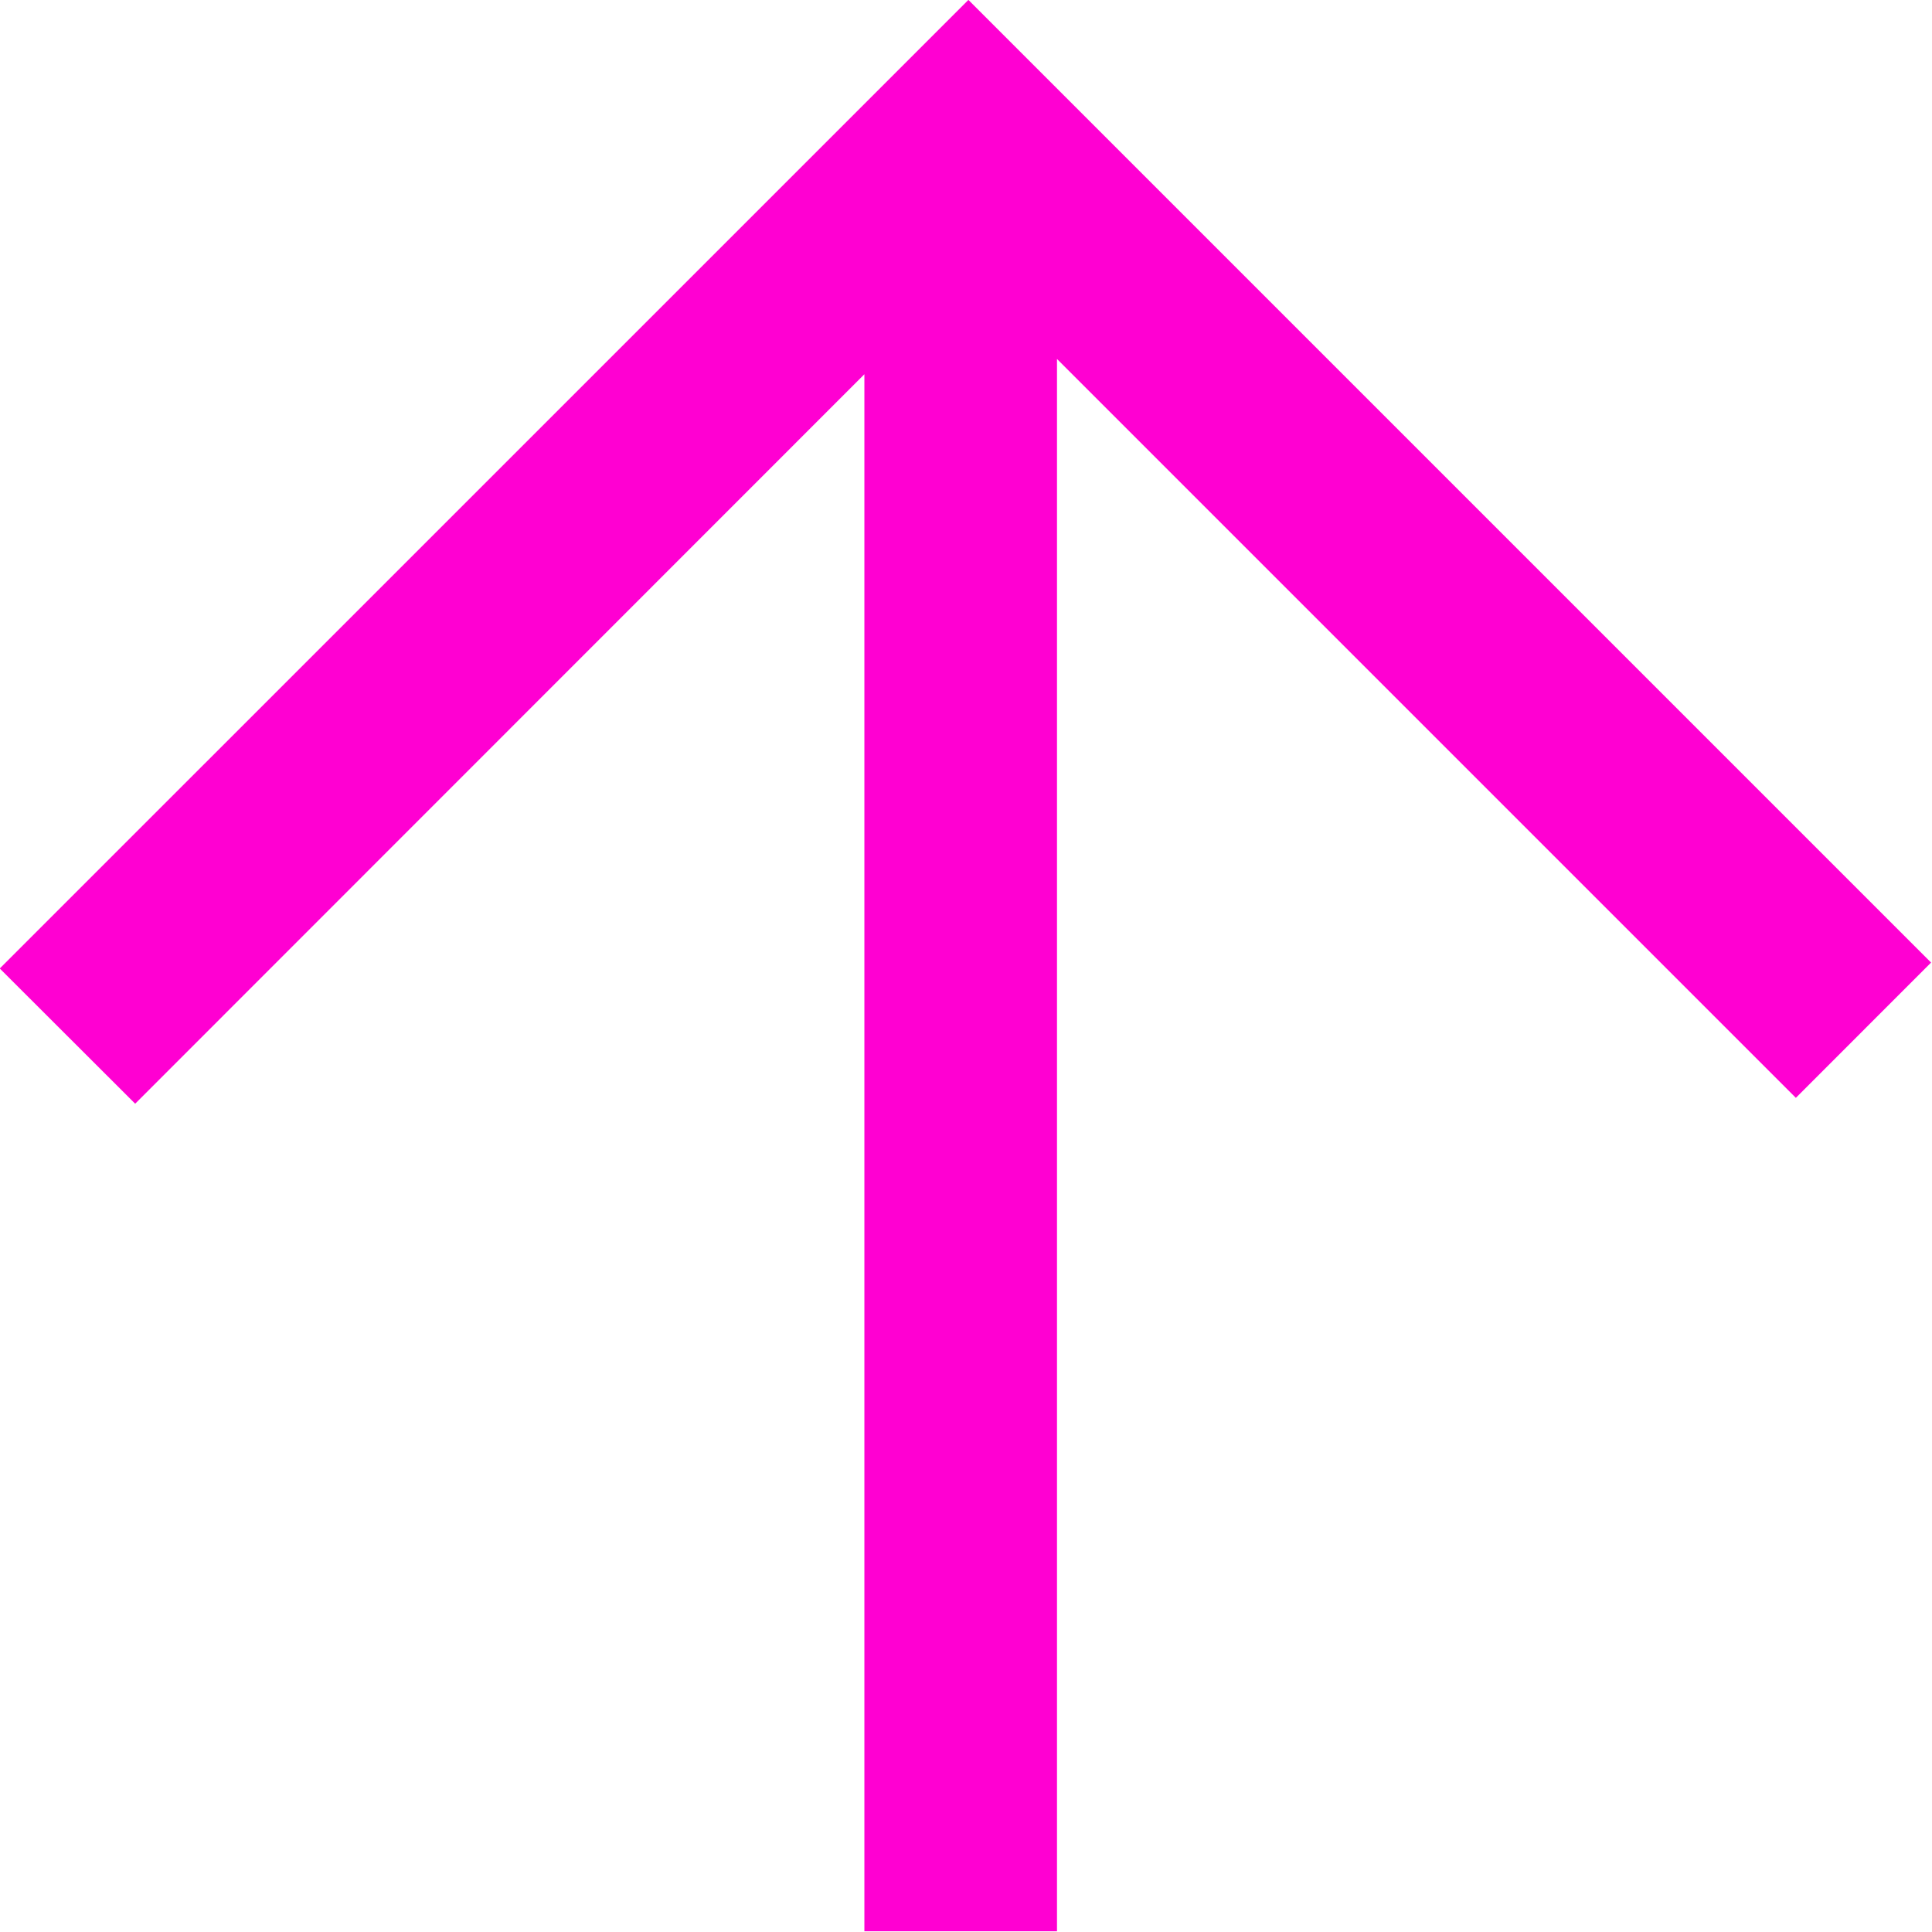 <?xml version="1.0" encoding="UTF-8" standalone="no"?>
<svg xmlns="http://www.w3.org/2000/svg" xmlns:xlink="http://www.w3.org/1999/xlink" xmlns:serif="http://www.serif.com/" width="100%" height="100%" viewBox="0 0 1394 1394" version="1.1" xml:space="preserve" style="fill-rule:evenodd;clip-rule:evenodd;stroke-linejoin:round;stroke-miterlimit:2;">
    <g transform="matrix(-2.56518e-15,-41.893,-41.397,2.53482e-15,42038.9,24149.7)">
        <path d="M570.016,1000.44L557.452,1013.15L559.781,1015.51L576.463,998.627L559.883,981.848L557.553,984.205L570.279,997.083L543.199,997.083L543.199,1000.44L570.016,1000.44Z" style="fill:rgb(255,0,210);"></path>
    </g>
</svg>
